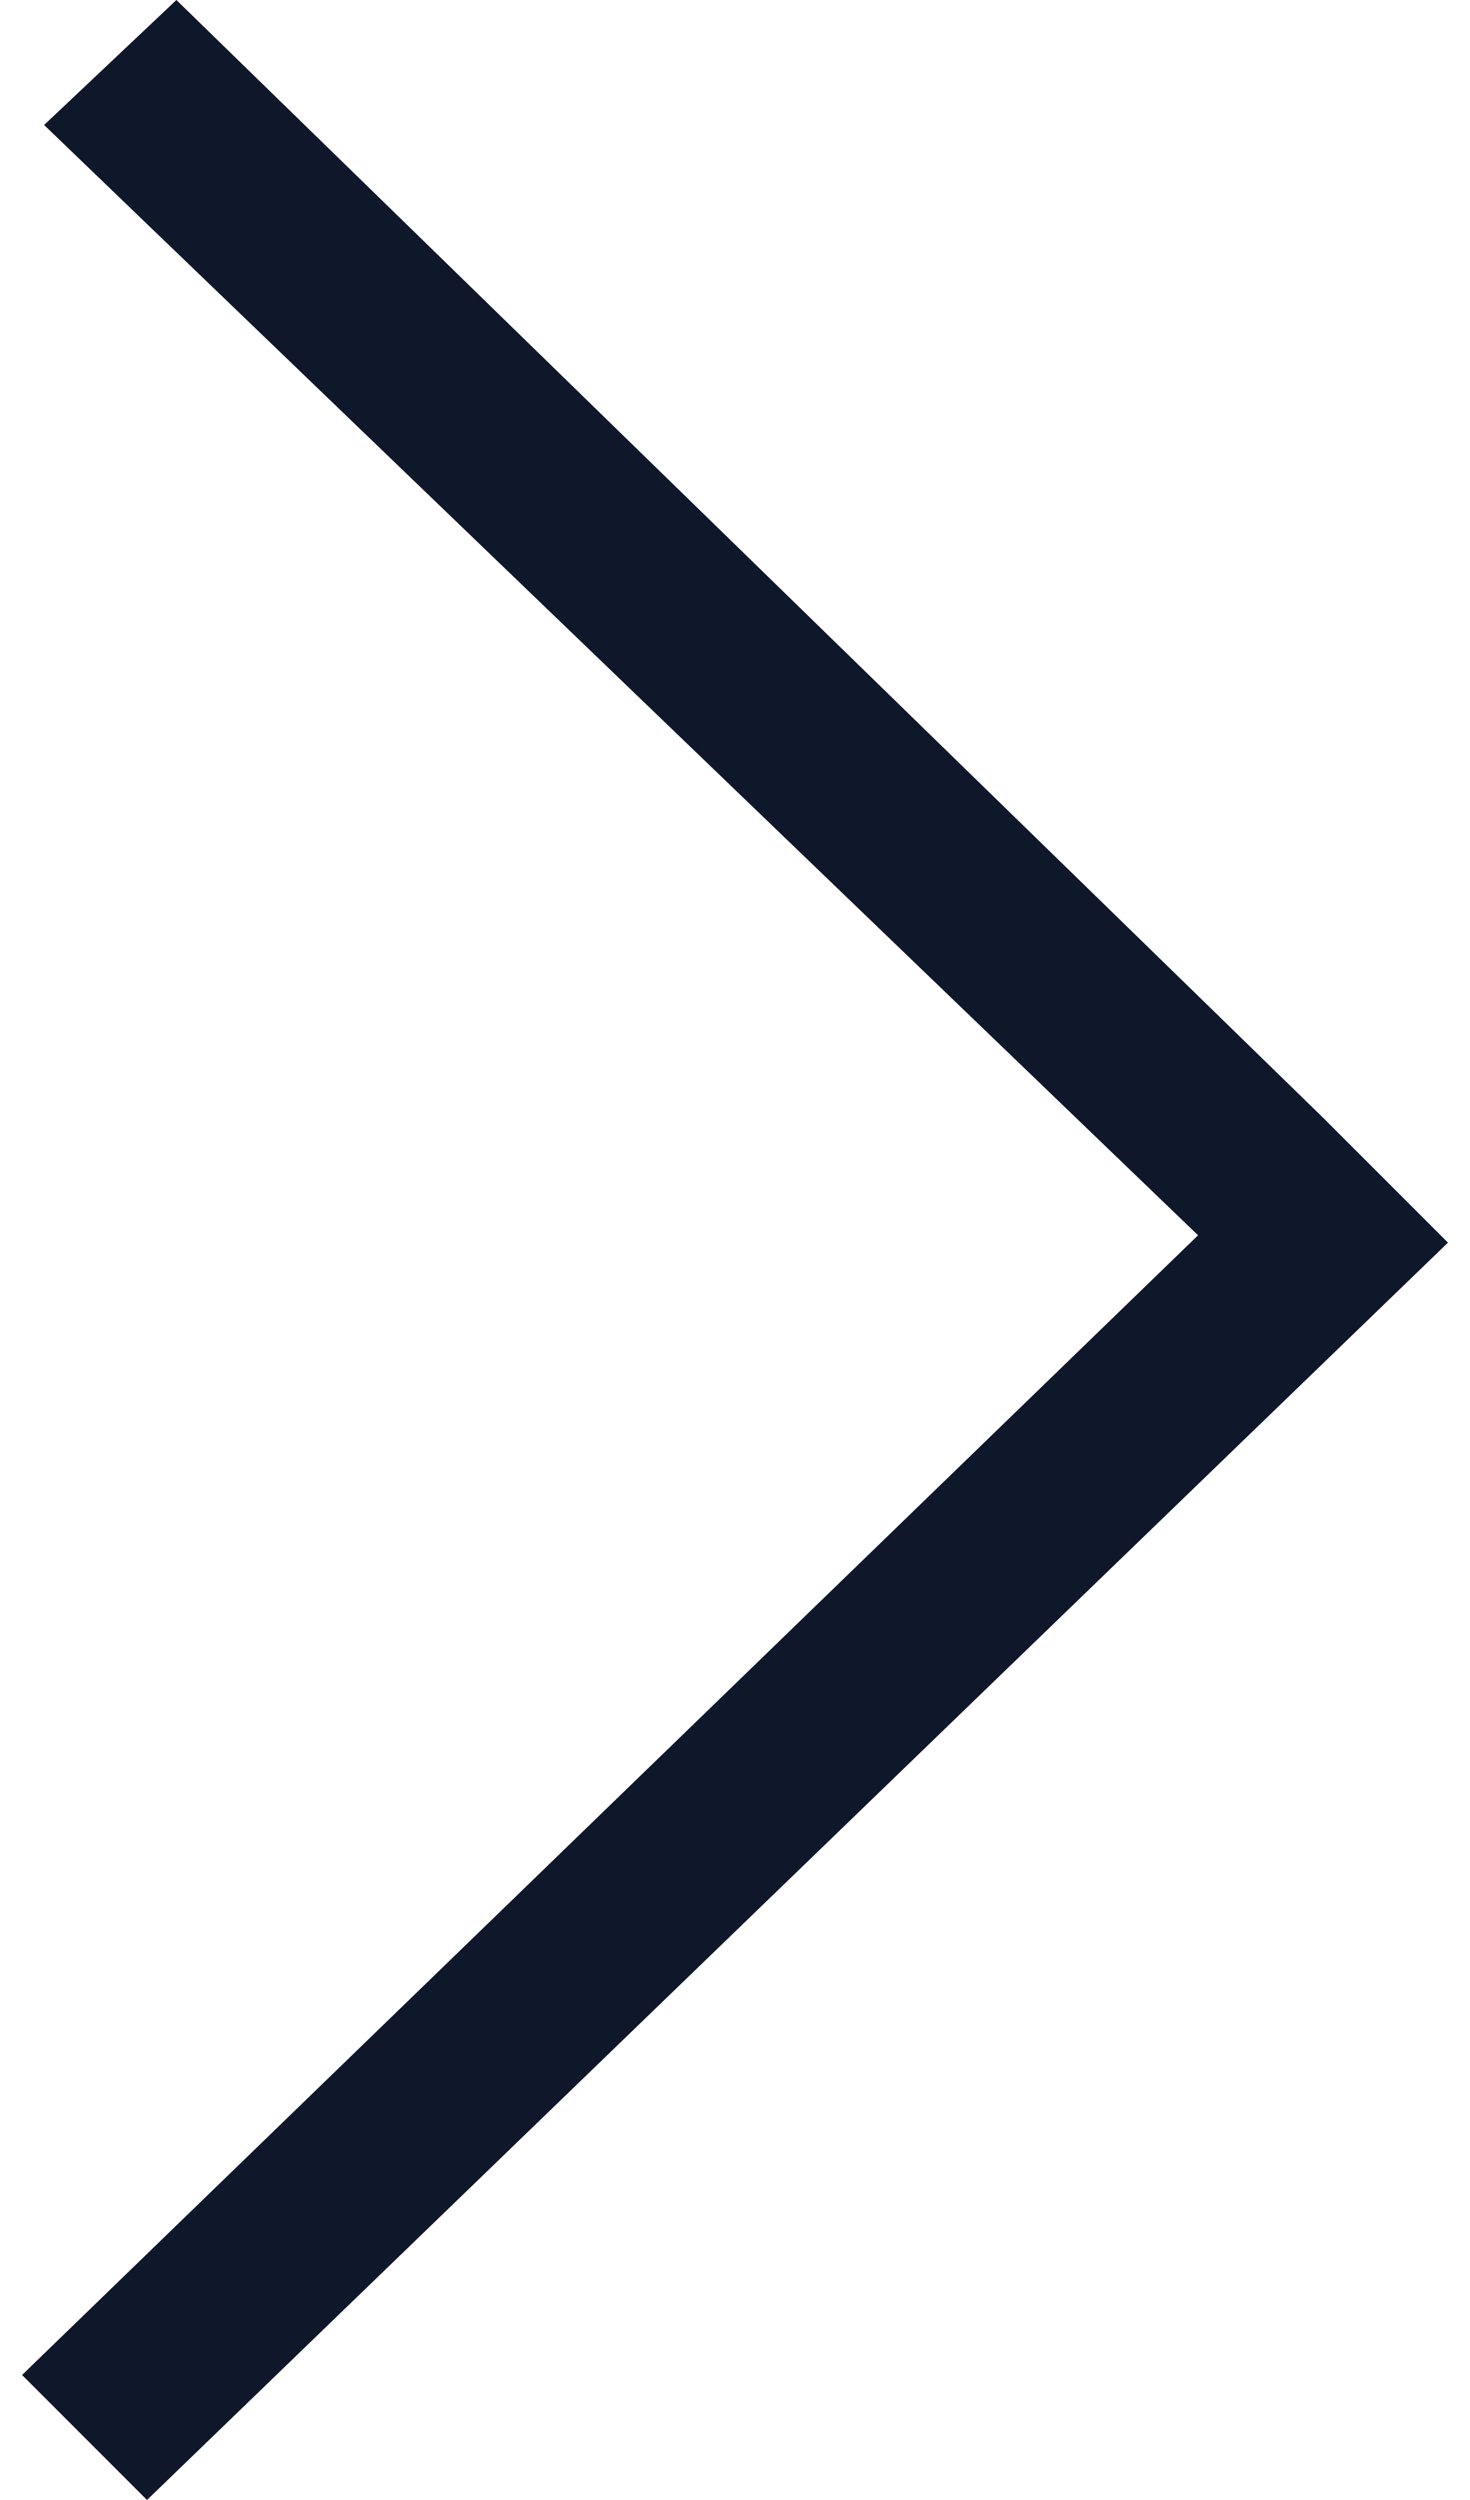 <?xml version="1.0" encoding="utf-8"?>
<!-- Generator: Adobe Illustrator 22.0.0, SVG Export Plug-In . SVG Version: 6.00 Build 0)  -->
<svg version="1.1" id="Layer_1" xmlns="http://www.w3.org/2000/svg" xmlns:xlink="http://www.w3.org/1999/xlink" x="0px" y="0px"
	 viewBox="0 0 20 34" style="enable-background:new 0 0 20 34;" xml:space="preserve">
<style type="text/css">
	.st0{fill:#0f182a;}
</style>
<title>4AE29D66-AE9D-47A3-B3BA-0AC262DEB4FB</title>
<desc>Created with sketchtool.</desc>
<g id="Styleguides-Megève">
	<g id="Styleguides_x2F_Chalets" transform="translate(-593, -2445)">
		<g id="Icon_x2F_ArrowRight" transform="translate(586, 2445)">
			<g id="Combined-Shape">
				<path id="path-1_1_" class="st0" d="M23.3,16.8L7.6,1.7L9.4,0L25,15.2l0,0l1.7,1.7L9,34l-1.7-1.7L23.3,16.8z"/>
			</g>
		</g>
	</g>
</g>
</svg>
